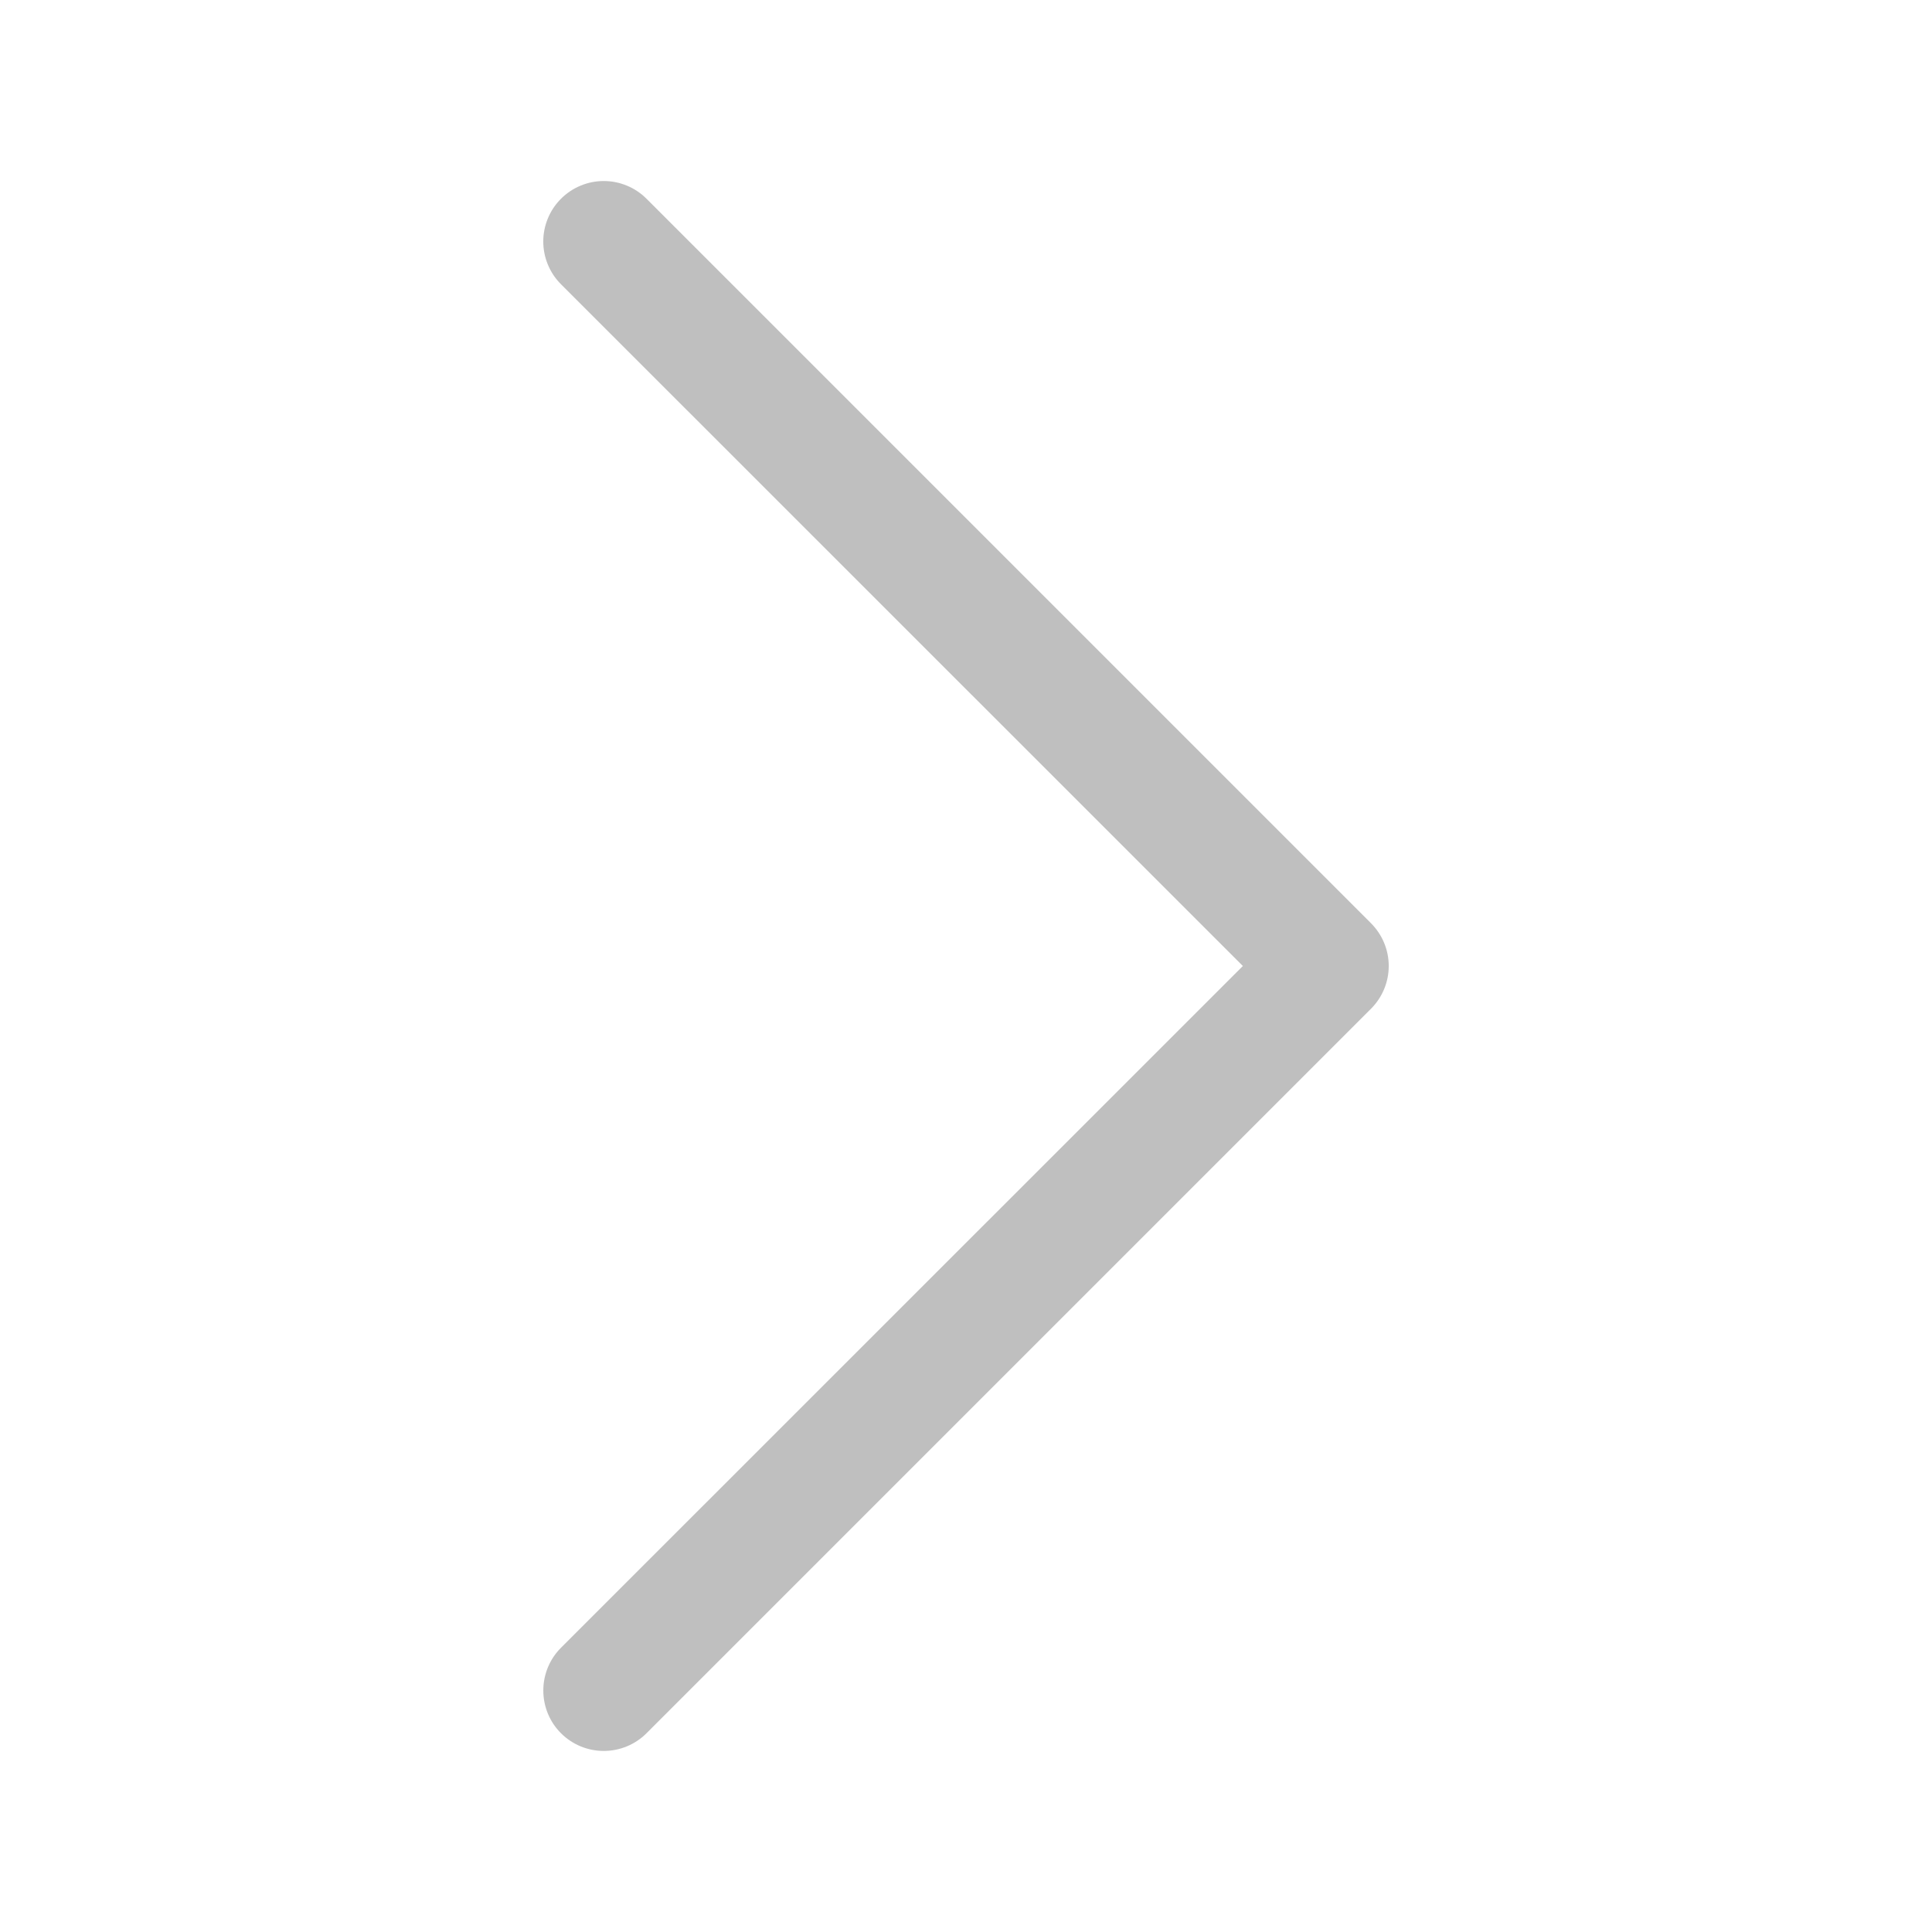 <?xml version="1.0" encoding="UTF-8"?> <svg xmlns="http://www.w3.org/2000/svg" width="46" height="46" viewBox="0 0 46 46" fill="none"> <path fill-rule="evenodd" clip-rule="evenodd" d="M13.357 4.732C13.491 4.598 13.649 4.492 13.824 4.42C13.999 4.347 14.186 4.31 14.375 4.31C14.564 4.31 14.751 4.347 14.926 4.42C15.101 4.492 15.259 4.598 15.393 4.732L32.643 21.982C32.776 22.116 32.883 22.274 32.955 22.449C33.028 22.624 33.065 22.811 33.065 23C33.065 23.189 33.028 23.376 32.955 23.551C32.883 23.726 32.776 23.884 32.643 24.018L15.393 41.268C15.123 41.538 14.757 41.689 14.375 41.689C13.993 41.689 13.627 41.538 13.357 41.268C13.087 40.998 12.936 40.632 12.936 40.25C12.936 39.868 13.087 39.502 13.357 39.232L29.592 23L13.357 6.768C13.223 6.634 13.117 6.476 13.045 6.301C12.972 6.126 12.935 5.939 12.935 5.75C12.935 5.561 12.972 5.374 13.045 5.199C13.117 5.024 13.223 4.866 13.357 4.732Z" fill="#BFBFBF"></path> </svg> 